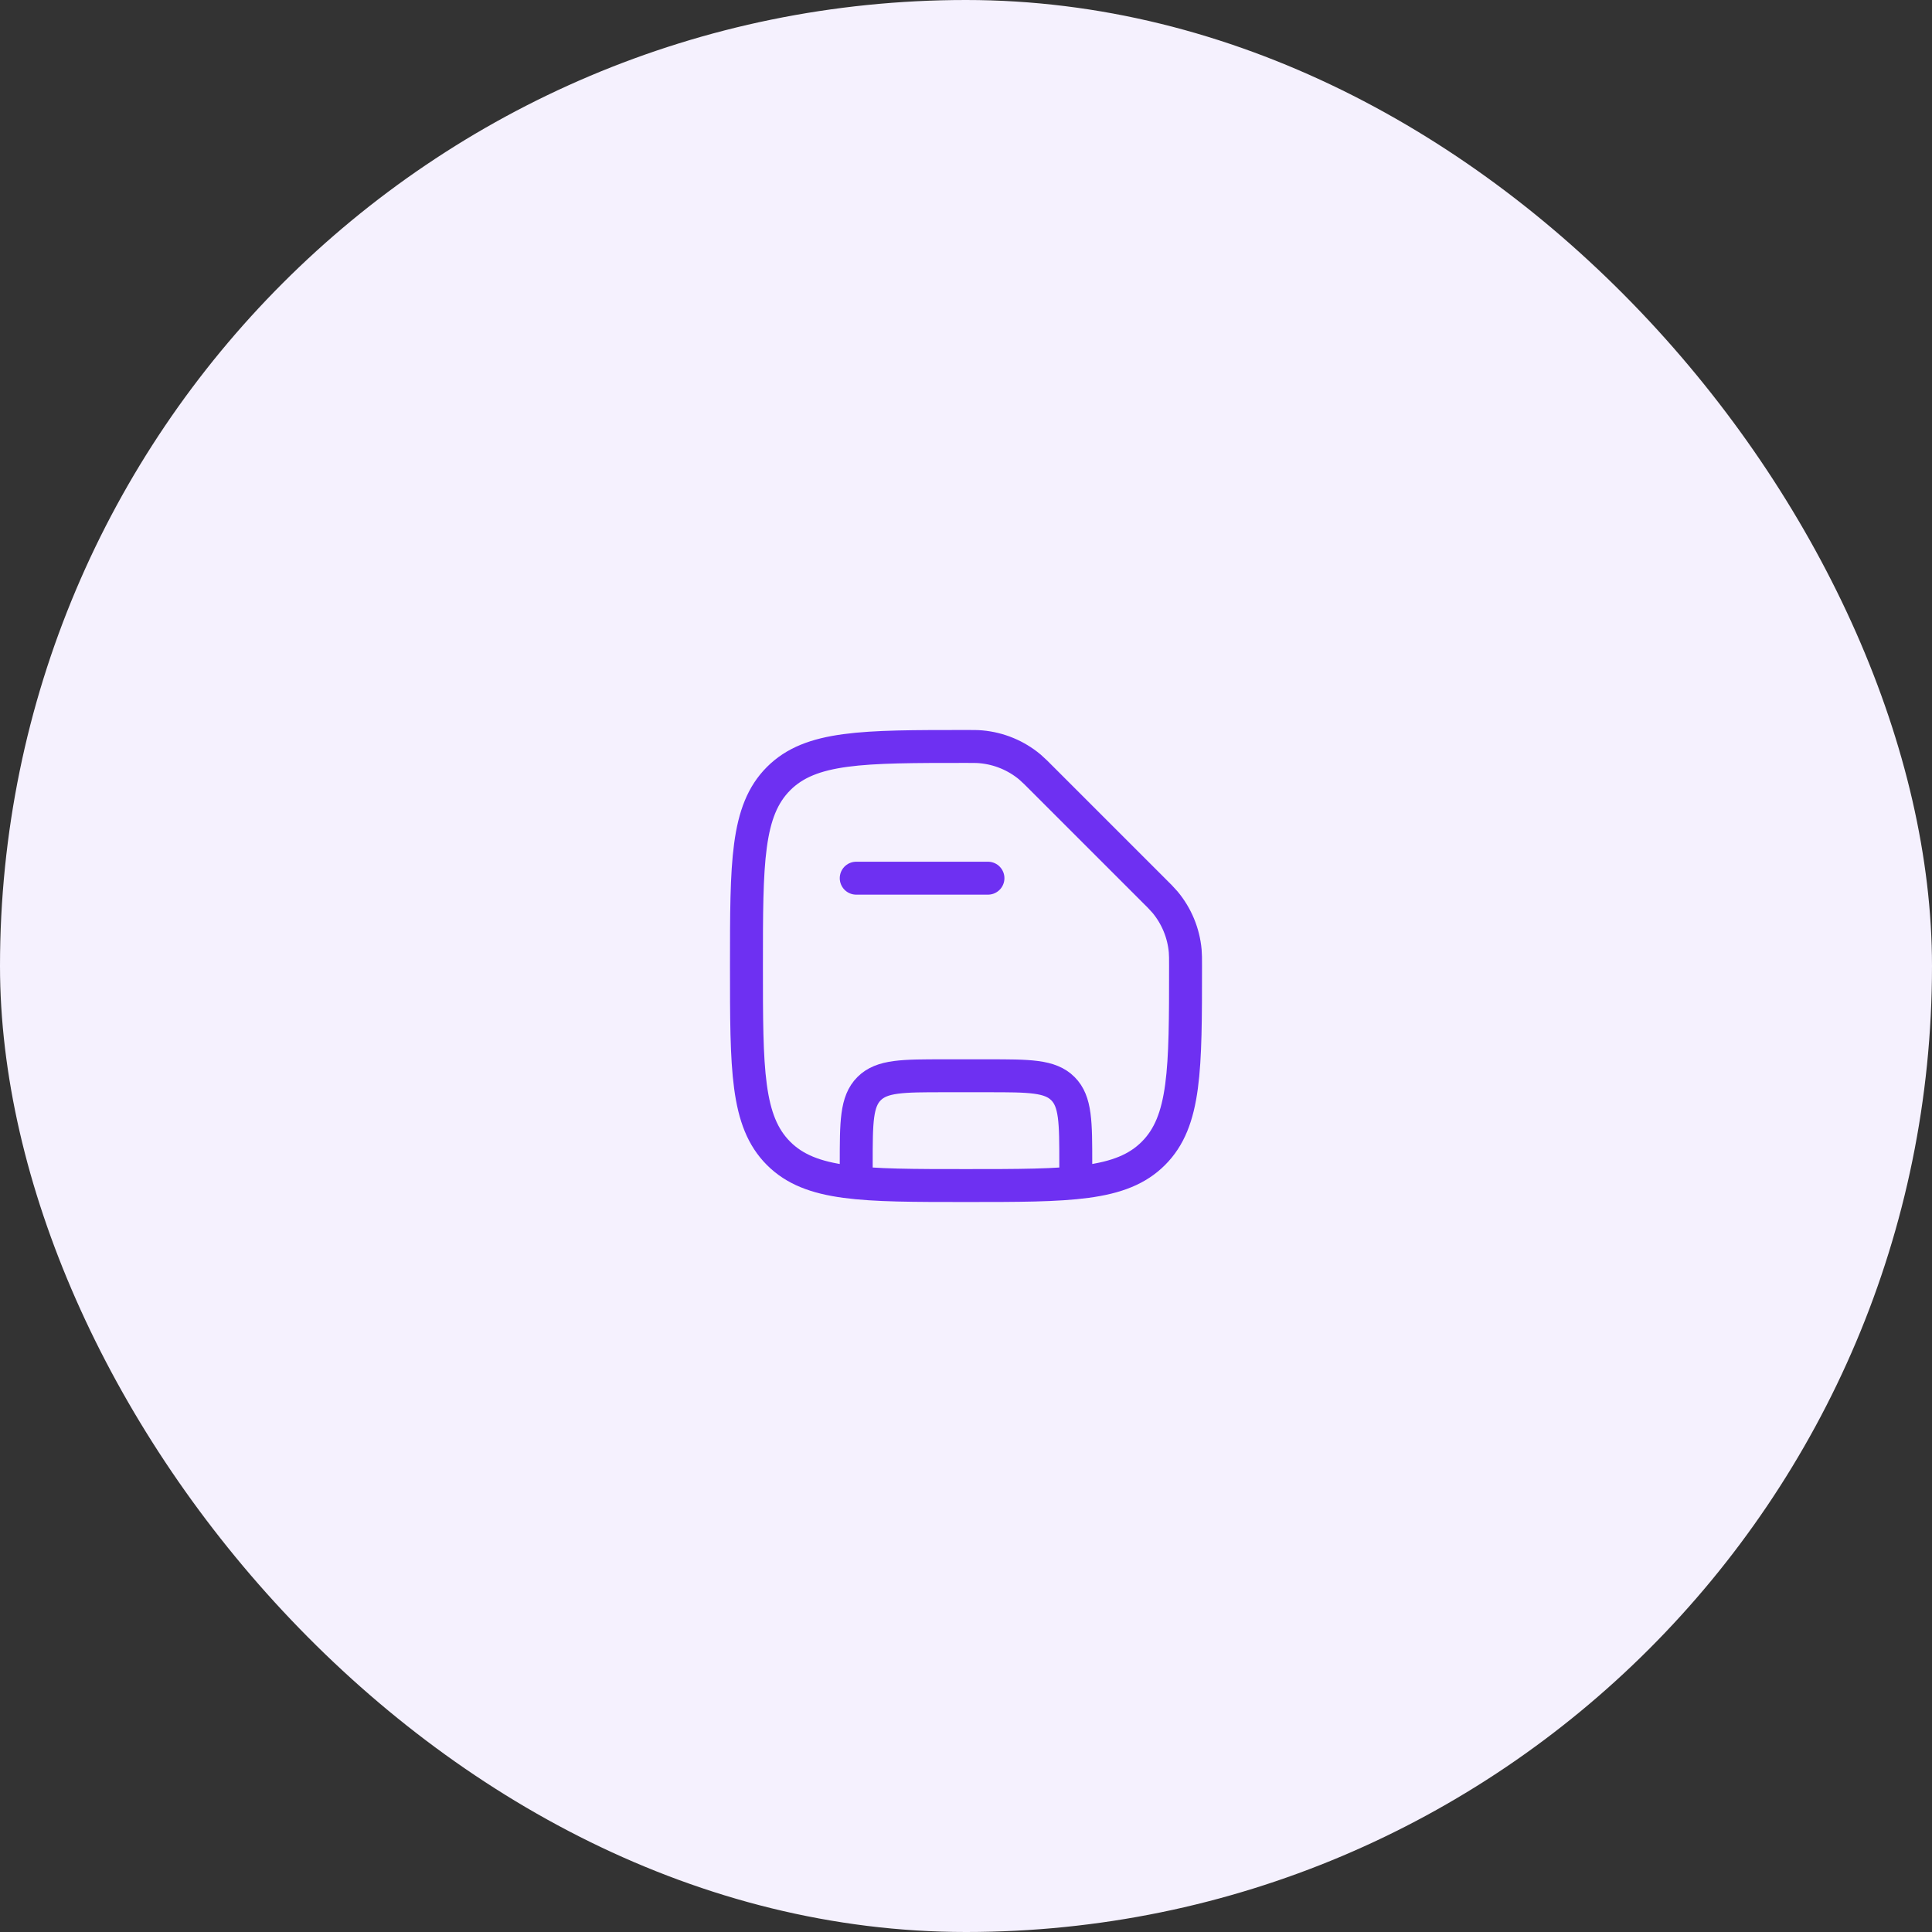 <svg width="88" height="88" viewBox="0 0 88 88" fill="none" xmlns="http://www.w3.org/2000/svg">
  <rect x="0" y="0" width="88" height="88" fill="#333333" stroke="none"/>
  <rect width="88" height="88" rx="44" fill="#F5F1FE"/>
  <path d="M35.464 52.536C36.93 54 39.286 54 44 54C48.714 54 51.071 54 52.535 52.535C54 51.072 54 48.714 54 44C54 43.659 54 43.488 53.985 43.314C53.911 42.496 53.59 41.721 53.064 41.09C52.91 40.915 52.749 40.747 52.581 40.586L47.414 35.419C47.252 35.252 47.084 35.09 46.91 34.936C46.279 34.41 45.504 34.09 44.686 34.016C44.512 34 44.342 34 44 34C39.286 34 36.929 34 35.464 35.464C34 36.93 34 39.286 34 44C34 48.714 34 51.072 35.464 52.536Z" stroke="#6E30F2" stroke-width="1.5"/>
  <path d="M49 54V53C49 51.114 49 50.172 48.414 49.586C47.828 49 46.886 49 45 49H43C41.114 49 40.172 49 39.586 49.586C39 50.172 39 51.114 39 53V54" stroke="#6E30F2" stroke-width="1.5"/>
  <path d="M39 40H45" stroke="#6E30F2" stroke-width="1.5" stroke-linecap="round"/>
</svg>
